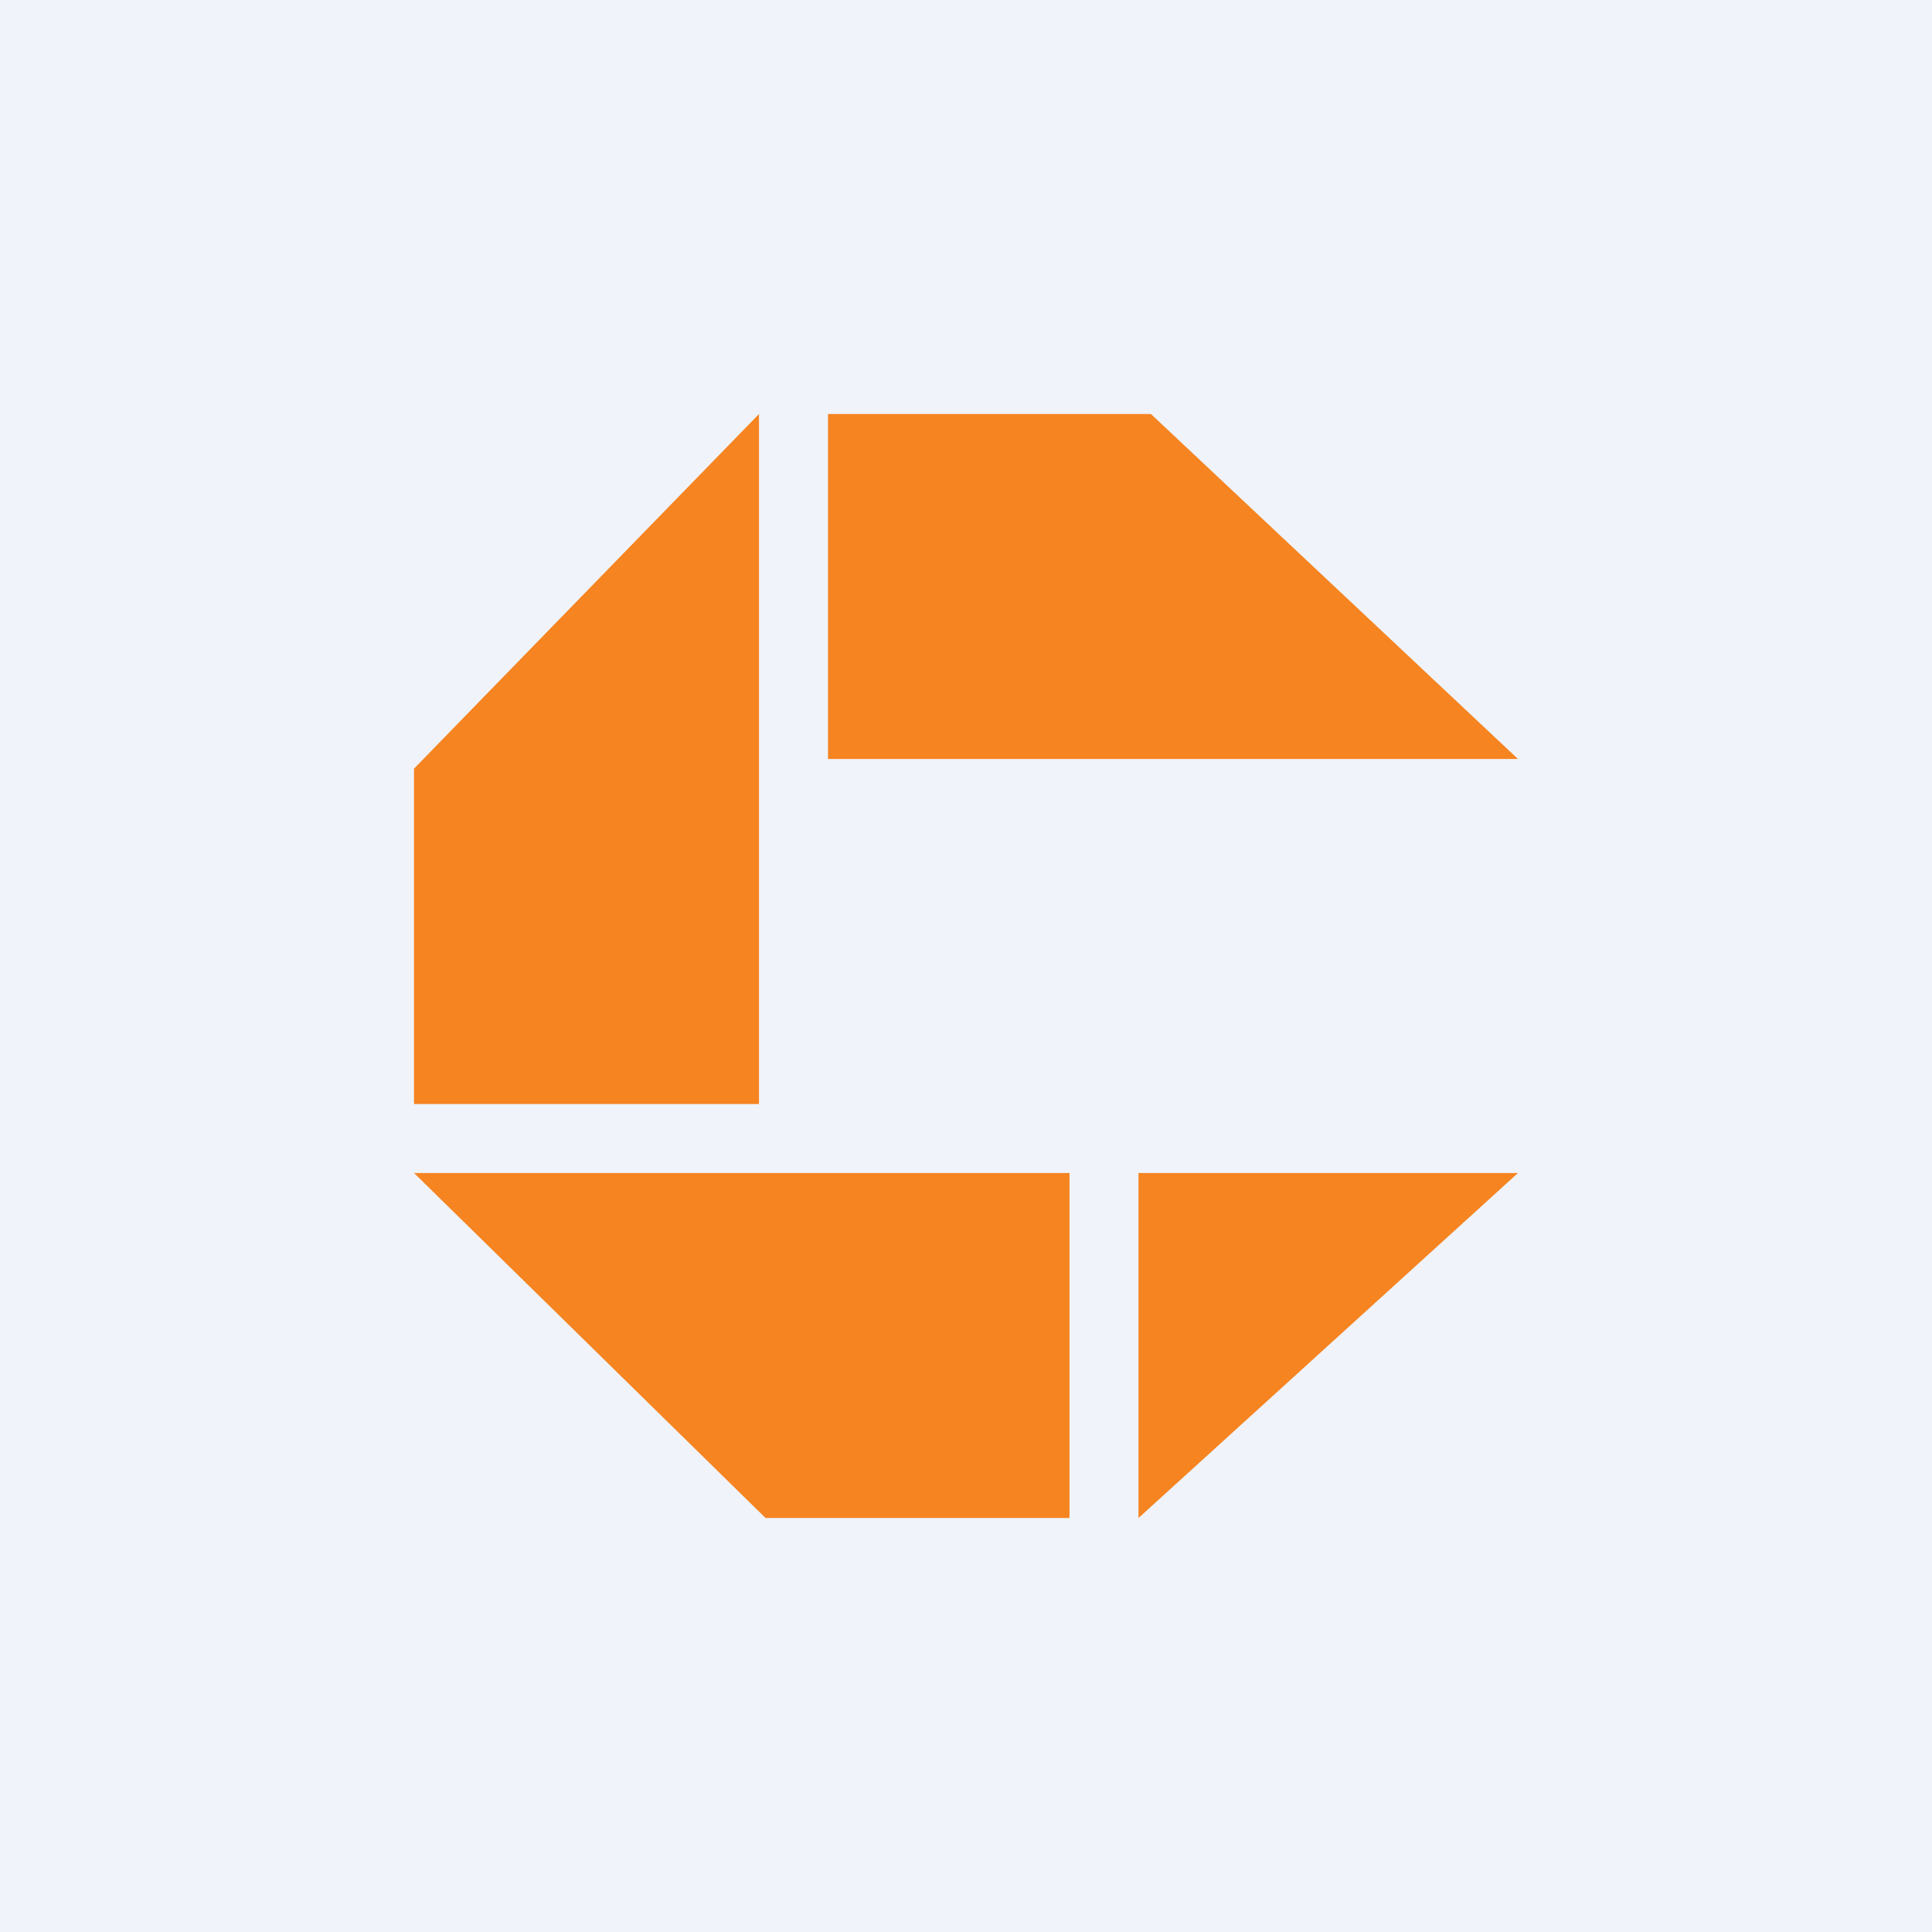 <svg xmlns="http://www.w3.org/2000/svg" width="56" height="56" viewBox="0 0 56 56"><path fill="#F0F3FA" d="M0 0h56v56H0z"/><path d="M24 22V12h9.36L44 22H24ZM33 44V34h11L33 44ZM22 32V12L12 22.28V32h10ZM31 44V34H12l10.19 10H31Z" fill="#F58421"/></svg>